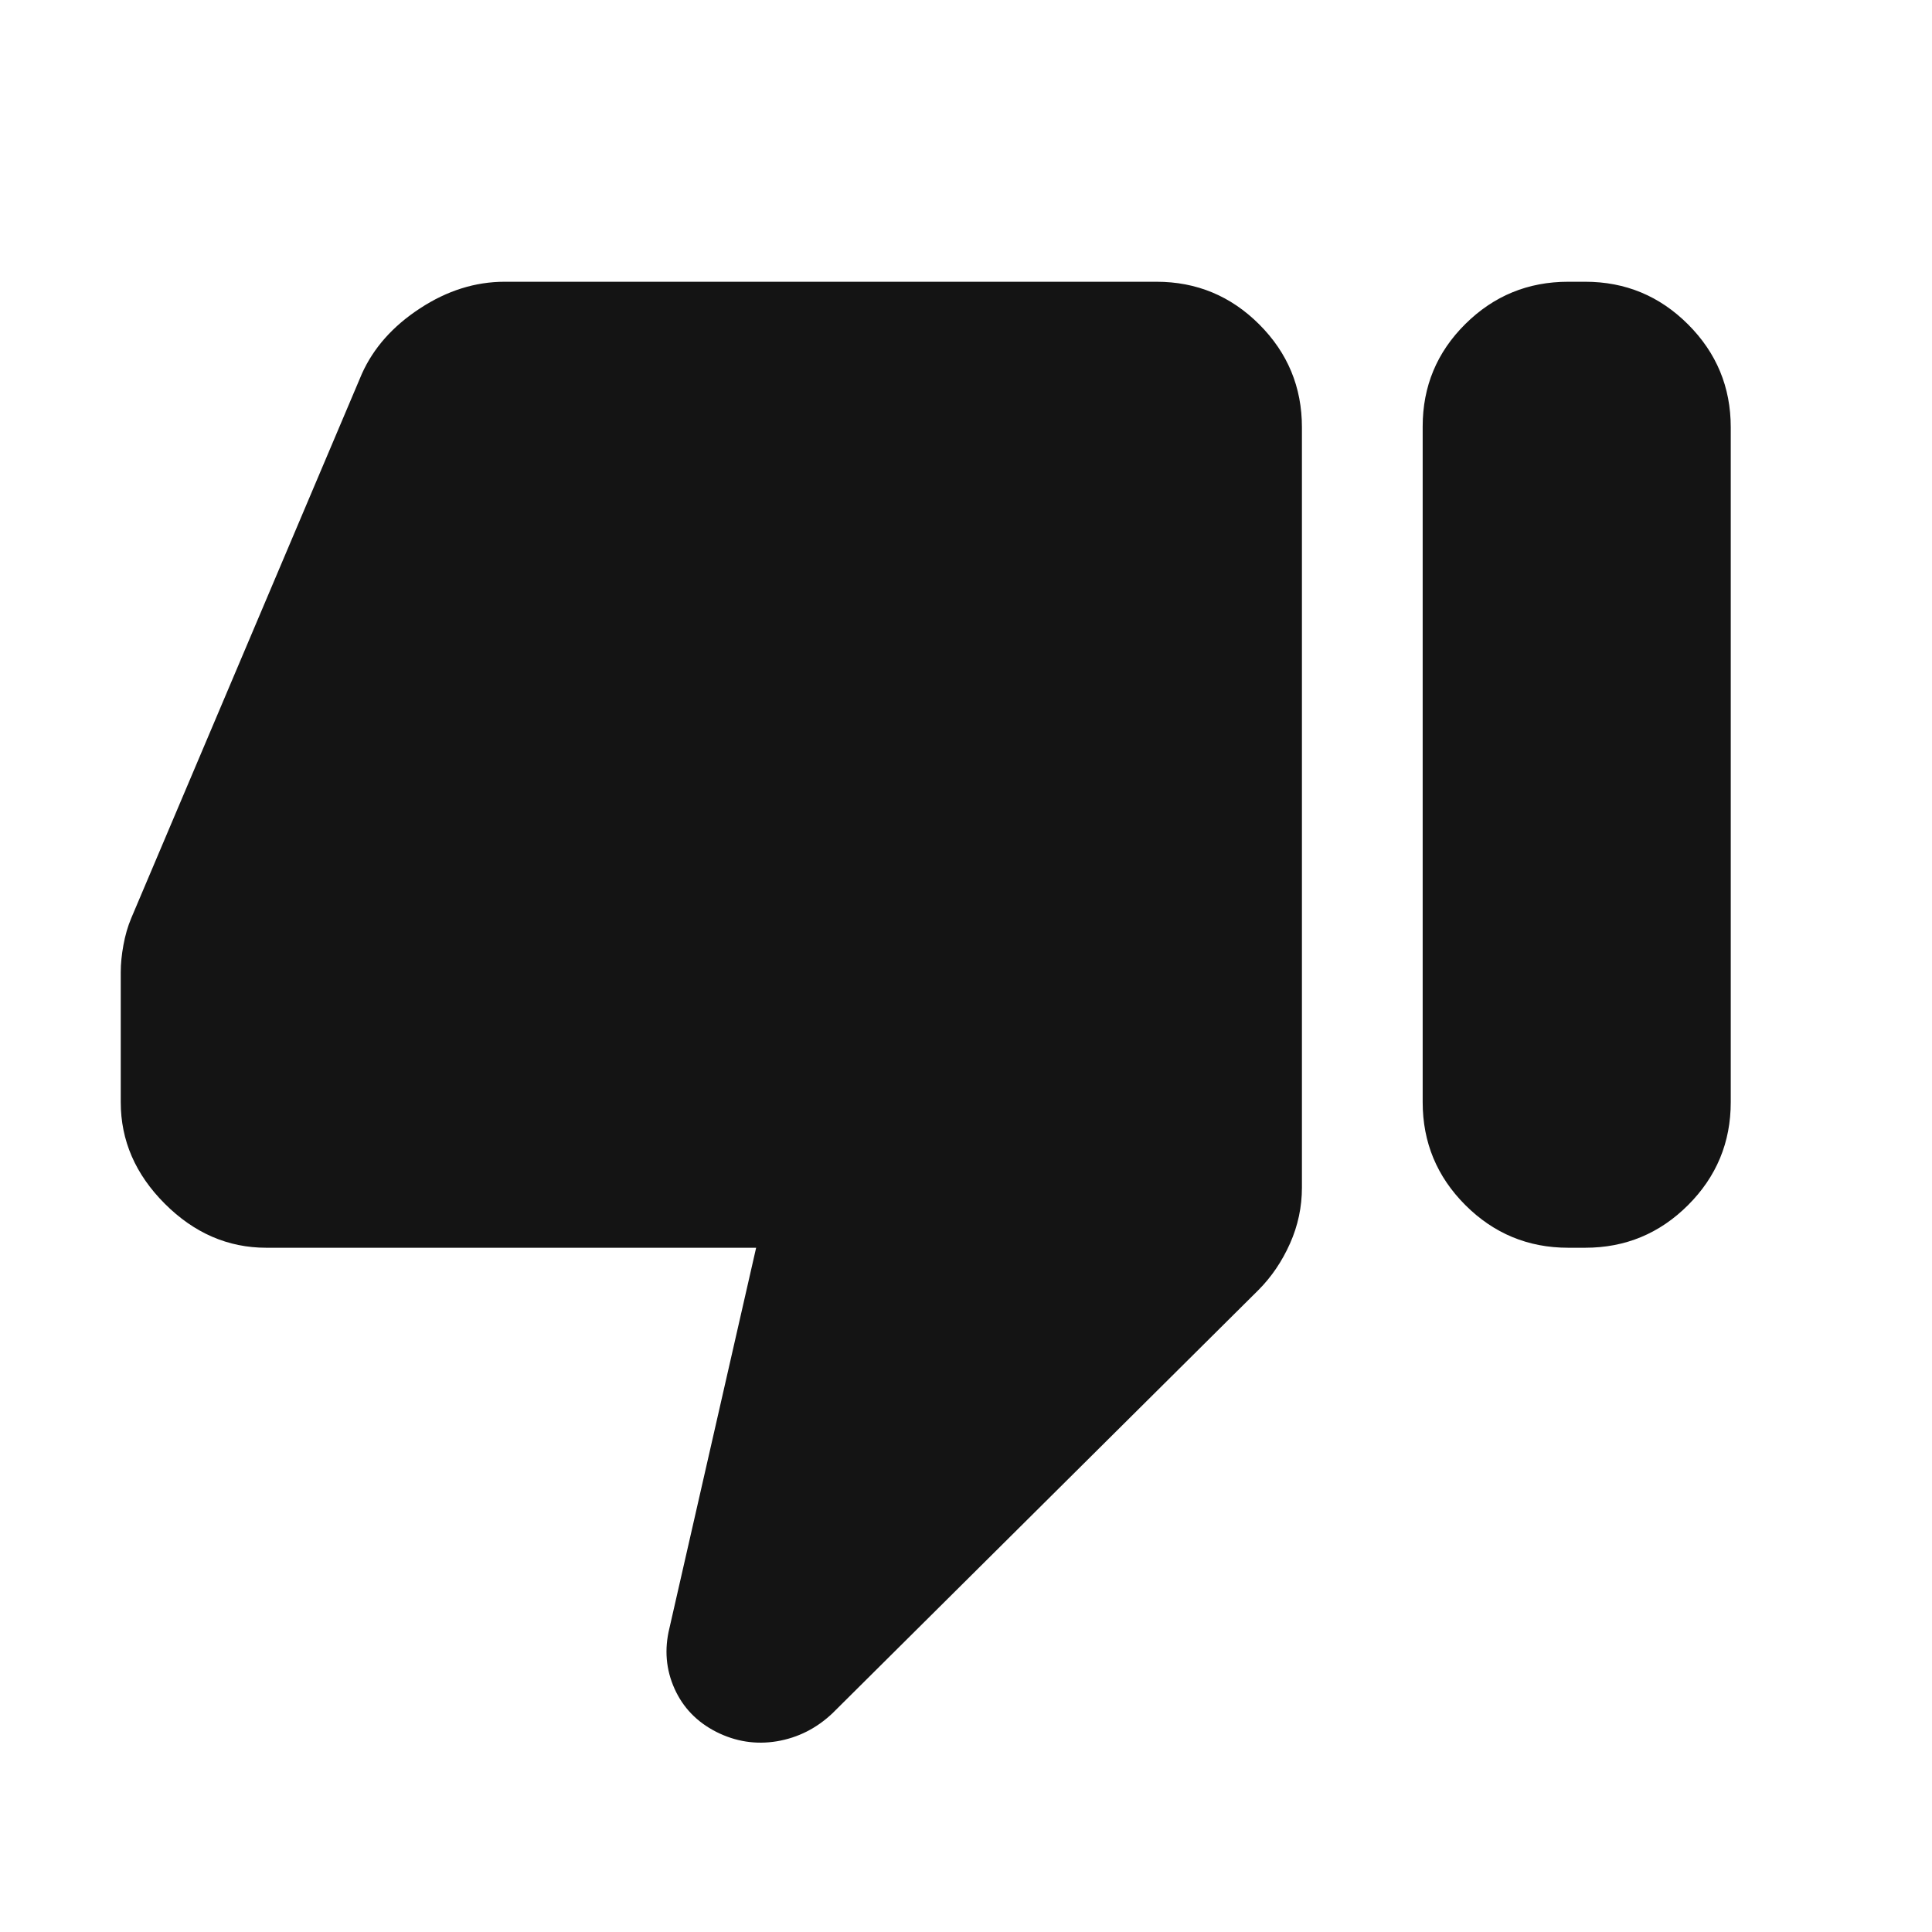 <svg width="24" height="24" viewBox="0 0 24 24" fill="none" xmlns="http://www.w3.org/2000/svg">
<mask id="mask0_740_8286" style="mask-type:alpha" maskUnits="userSpaceOnUse" x="0" y="0" width="24" height="24">
<rect width="24" height="24" fill="#D9D9D9"/>
</mask>
<g mask="url(#mask0_740_8286)">
<path d="M3.308 15.5C2.832 15.5 2.412 15.318 2.047 14.953C1.682 14.588 1.5 14.168 1.5 13.692V12.077C1.5 11.973 1.511 11.861 1.533 11.741C1.555 11.62 1.587 11.508 1.631 11.404L4.496 4.642C4.64 4.322 4.88 4.051 5.217 3.831C5.554 3.61 5.905 3.5 6.269 3.5H14.366C14.864 3.5 15.29 3.677 15.643 4.03C15.996 4.383 16.173 4.809 16.173 5.308V14.752C16.173 14.993 16.124 15.225 16.025 15.447C15.926 15.669 15.795 15.863 15.631 16.027L10.341 21.283C10.142 21.471 9.912 21.587 9.65 21.631C9.389 21.674 9.138 21.635 8.898 21.514C8.658 21.392 8.485 21.213 8.379 20.977C8.273 20.741 8.251 20.49 8.316 20.225L9.393 15.5H3.308ZM19.692 3.5C20.191 3.5 20.617 3.677 20.97 4.03C21.323 4.383 21.5 4.809 21.5 5.308V13.692C21.5 14.191 21.323 14.617 20.97 14.97C20.617 15.323 20.191 15.5 19.692 15.5H19.481C18.982 15.5 18.556 15.323 18.203 14.97C17.85 14.617 17.673 14.191 17.673 13.692V5.298C17.673 4.799 17.85 4.375 18.203 4.025C18.556 3.675 18.982 3.5 19.481 3.5H19.692Z" fill="#141414"/>
</g>
</svg>
